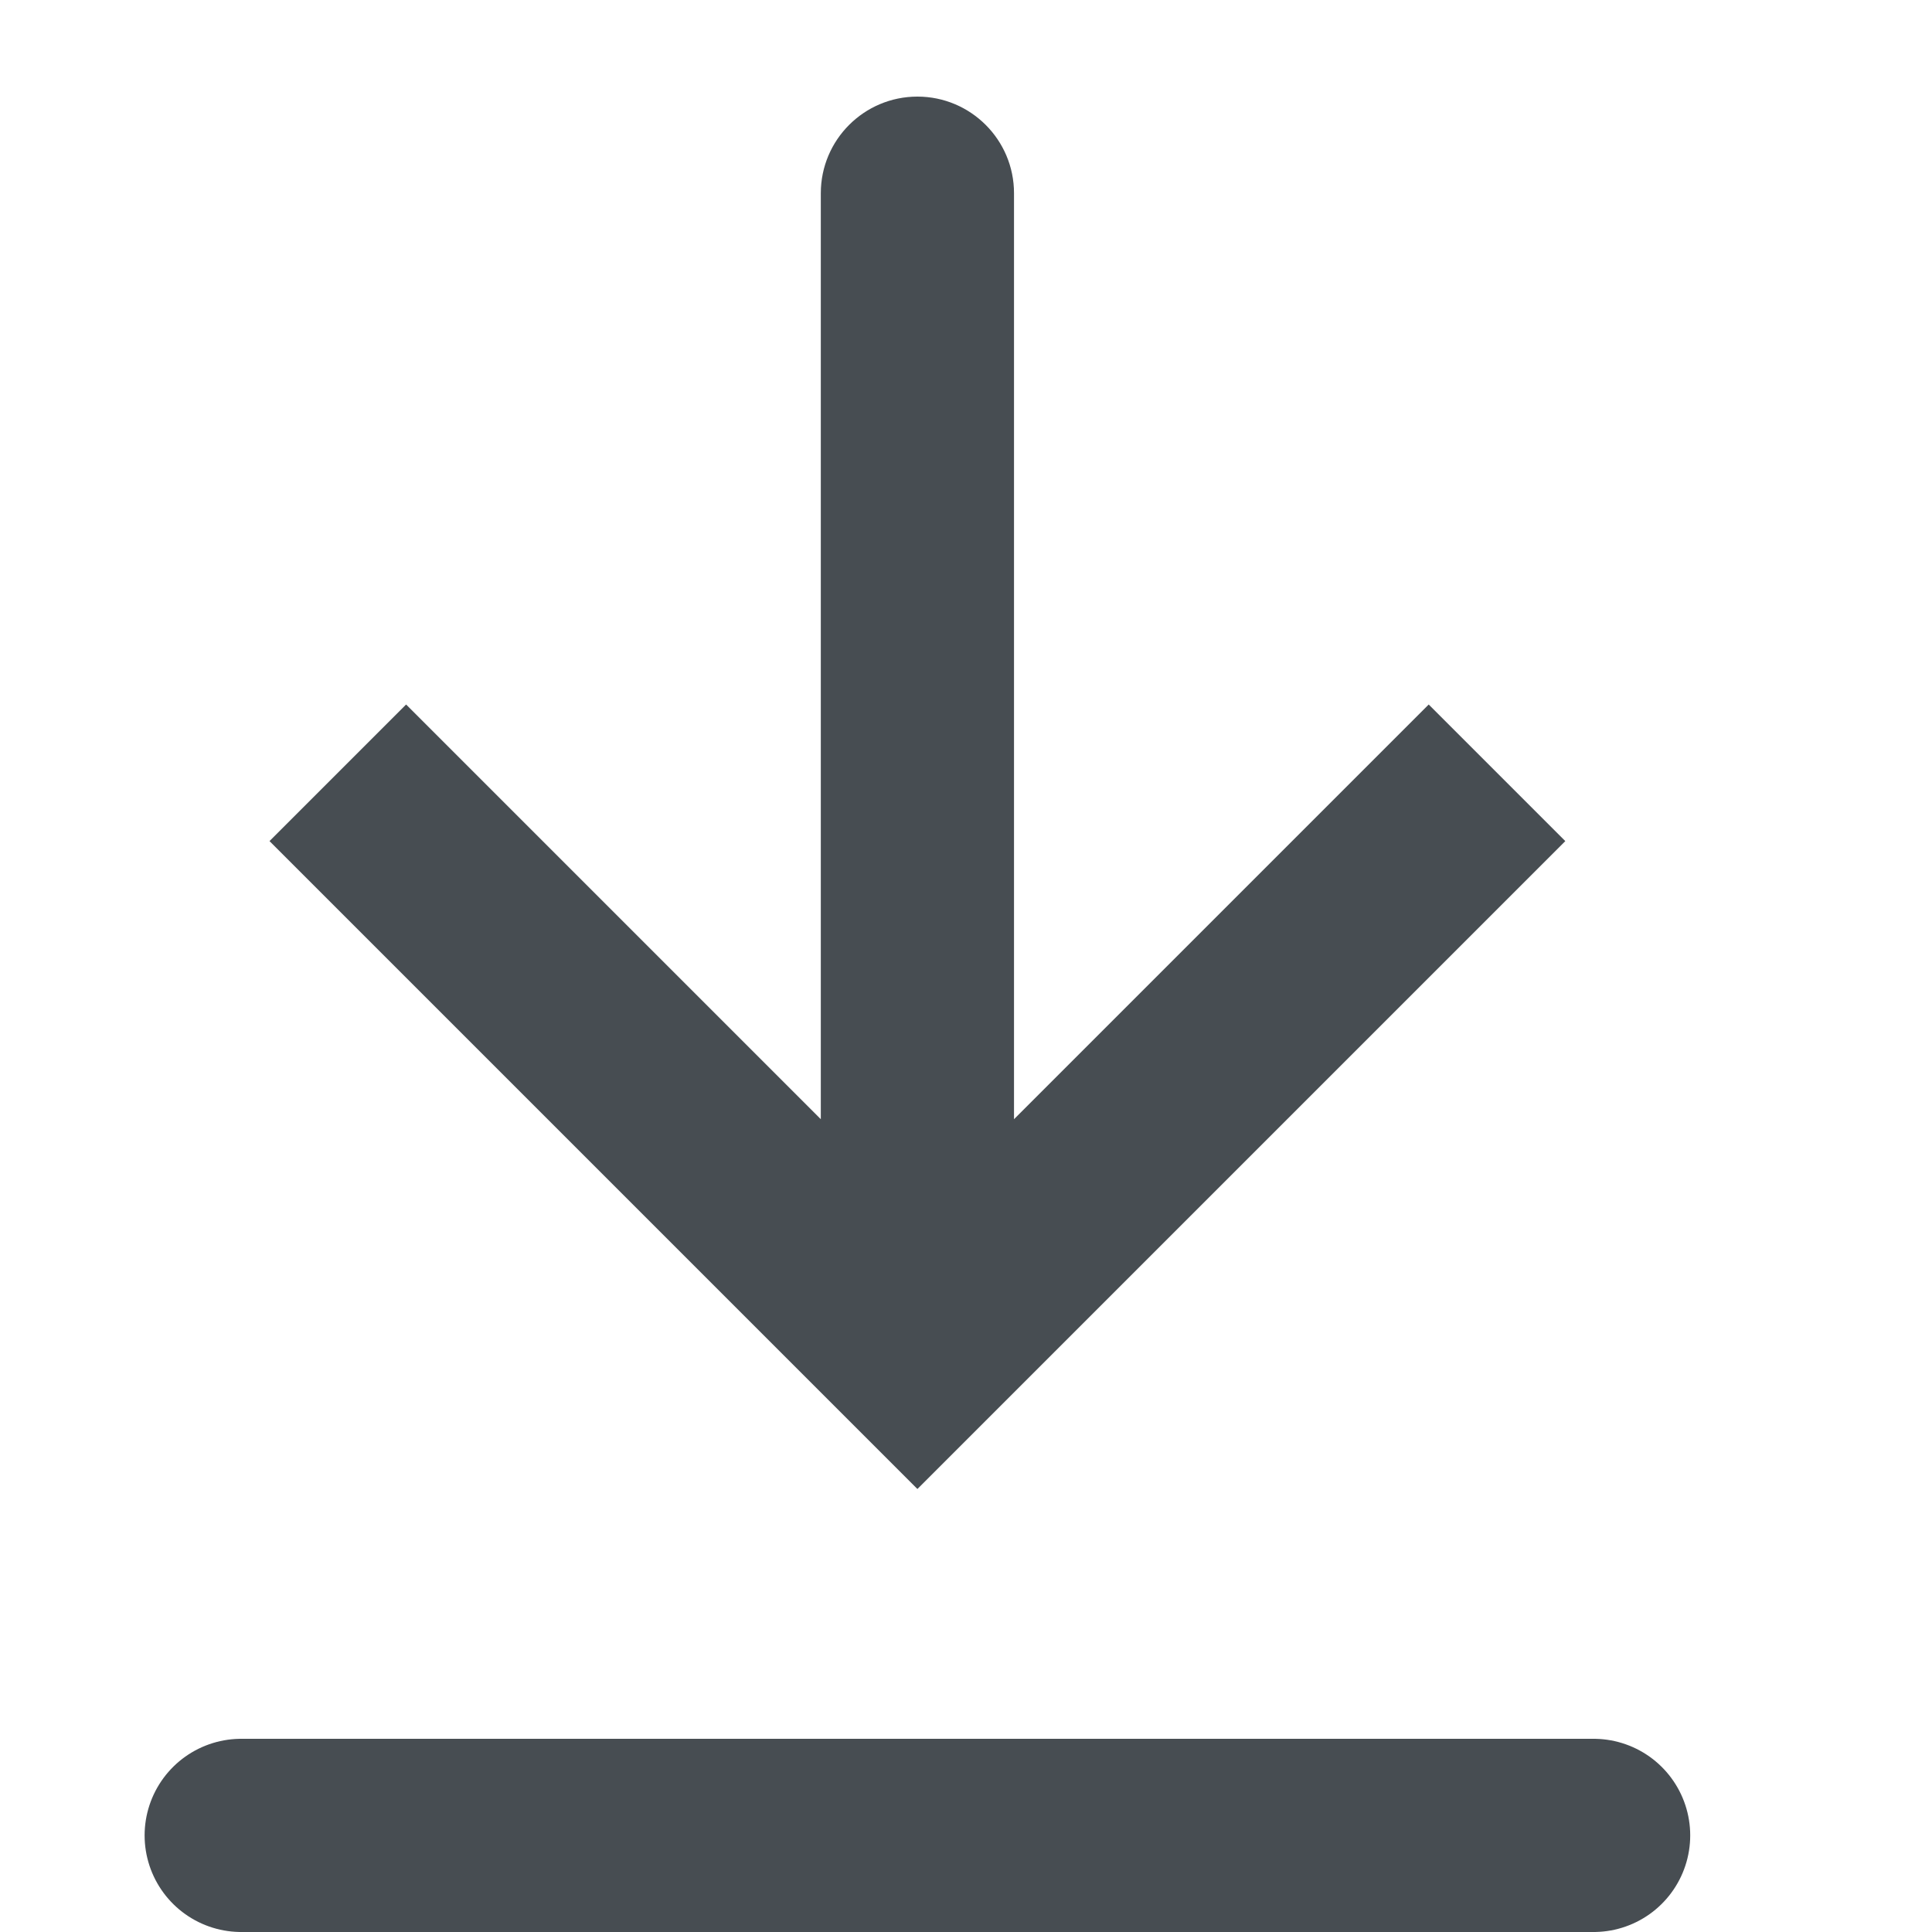 <svg width="20" height="20" viewBox="0 0 20 20" fill="none" xmlns="http://www.w3.org/2000/svg">
<g id="Download">
<path id="Vector 9" d="M9.497 14L8.79 14.707L9.497 15.414L10.204 14.707L9.497 14ZM10.497 2C10.497 1.448 10.049 1 9.497 1C8.945 1 8.497 1.448 8.497 2L10.497 2ZM2.79 8.707L8.79 14.707L10.204 13.293L4.204 7.293L2.79 8.707ZM10.204 14.707L16.204 8.707L14.79 7.293L8.79 13.293L10.204 14.707ZM10.497 14L10.497 2L8.497 2L8.497 14L10.497 14Z" fill="#474D52"/>
<path id="Vector 4" d="M2.497 19L16.497 19" stroke="#474D52" stroke-width="2" stroke-linecap="round"/>
</g>
</svg>
